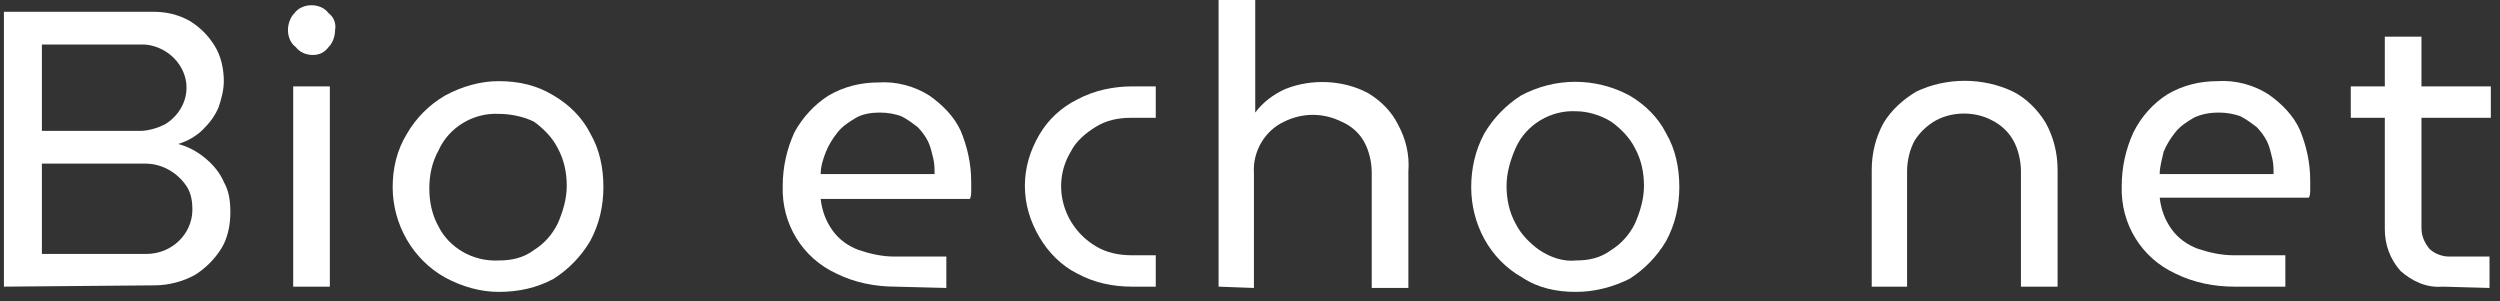 <?xml version="1.0" encoding="utf-8"?>
<!-- Generator: Adobe Illustrator 23.1.1, SVG Export Plug-In . SVG Version: 6.00 Build 0)  -->
<svg version="1.1" id="レイヤー_1" xmlns="http://www.w3.org/2000/svg" xmlns:xlink="http://www.w3.org/1999/xlink" x="0px"
	 y="0px" viewBox="0 0 191 23" style="enable-background:new 0 0 191 23;" xml:space="preserve">
<rect x="0" y="0" width="191" height="23" fill="#333333" stroke="none"/>
<style type="text/css">
	.st0{fill:#FFFFFF;}
</style>
<g id="top">
	<g id="テキスト-20">
		<g>
			<path class="st0" d="M0.3,21.9v-21h11.4c1,0,1.9,0.2,2.8,0.7c0.8,0.5,1.4,1.1,1.9,1.9c0.5,0.8,0.7,1.8,0.7,2.7
				c0,0.7-0.2,1.4-0.4,2c-0.3,0.7-0.7,1.2-1.2,1.7c-0.5,0.5-1.2,0.9-1.9,1.1c0.8,0.2,1.5,0.6,2.1,1.1c0.6,0.5,1.1,1.1,1.4,1.8
				c0.4,0.7,0.5,1.5,0.5,2.3c0,1-0.2,2-0.7,2.8c-0.5,0.8-1.2,1.5-2,2c-0.9,0.5-2,0.8-3.1,0.8L0.3,21.9z M3.2,10h7.5
				c0.6,0,1.3-0.2,1.9-0.5c0.5-0.3,0.9-0.7,1.2-1.2c0.6-1,0.6-2.2,0-3.2c-0.3-0.5-0.7-0.9-1.2-1.2c-0.5-0.3-1.1-0.5-1.7-0.5H3.2V10z
				 M3.2,19.4h8c1.9,0,3.5-1.5,3.5-3.4c0,0,0,0,0,0c0-0.6-0.1-1.2-0.4-1.7c-0.7-1.1-1.9-1.8-3.2-1.8H3.2V19.4z"/>
			<path class="st0" d="M23.9,4.2c-0.5,0-1-0.2-1.3-0.6C22.2,3.3,22,2.8,22,2.3c0-0.5,0.2-1,0.5-1.3c0.3-0.4,0.8-0.6,1.3-0.6
				c0.5,0,1,0.2,1.3,0.6c0.4,0.3,0.6,0.8,0.5,1.3c0,0.5-0.2,1-0.5,1.3C24.8,4,24.4,4.2,23.9,4.2z M22.4,21.9V6.6h2.8v15.3H22.4z"/>
			<path class="st0" d="M38.1,22.3c-1.4,0-2.8-0.4-4.1-1.1c-2.5-1.4-4-4.1-4-6.9c0-1.4,0.3-2.8,1.1-4.1C31.8,9,32.8,8,34,7.3
				c1.3-0.7,2.7-1.1,4.1-1.1c1.5,0,2.9,0.3,4.2,1.1c1.2,0.7,2.2,1.7,2.8,2.9c0.7,1.2,1,2.6,1,4.1c0,1.4-0.3,2.8-1,4.1
				c-0.7,1.2-1.7,2.2-2.8,2.9C41,22,39.6,22.3,38.1,22.3z M38.1,19.9c1,0,1.9-0.2,2.7-0.8c0.8-0.5,1.4-1.2,1.8-2
				c0.4-0.9,0.7-1.9,0.7-2.9c0-1-0.2-2-0.7-2.9c-0.4-0.8-1.1-1.5-1.8-2C40,8.9,39,8.7,38.1,8.7c-1.9-0.1-3.8,1-4.6,2.8
				c-0.5,0.9-0.7,1.9-0.7,2.9c0,1,0.2,2,0.7,2.9C34.3,18.9,36.1,20,38.1,19.9L38.1,19.9z"/>
			<path class="st0" d="M68.4,21.9c-1.5,0-3.1-0.3-4.5-1c-2.6-1.2-4.2-3.8-4.1-6.7c0-1.4,0.3-2.8,0.9-4.1C61.3,9,62.2,8,63.3,7.3
				c1.2-0.7,2.5-1,3.8-1c1.4-0.1,2.8,0.3,3.9,1c1,0.7,1.9,1.6,2.4,2.7c0.5,1.2,0.8,2.5,0.8,3.9c0,0.2,0,0.4,0,0.7
				c0,0.2,0,0.4-0.1,0.6H62.7c0.1,0.9,0.4,1.7,0.9,2.4c0.5,0.7,1.2,1.2,2,1.5c0.9,0.3,1.8,0.5,2.7,0.5h4v2.4L68.4,21.9z M62.7,13.3
				h8.7c0-0.4,0-0.8-0.1-1.2c-0.1-0.4-0.2-0.9-0.4-1.3c-0.2-0.4-0.5-0.8-0.8-1.1c-0.4-0.3-0.8-0.6-1.2-0.8c-0.5-0.2-1.1-0.3-1.7-0.3
				c-0.6,0-1.3,0.1-1.8,0.4c-0.5,0.3-1,0.6-1.4,1.1c-0.4,0.5-0.7,1-0.9,1.5C62.9,12.1,62.7,12.7,62.7,13.3z"/>
			<path class="st0" d="M86.5,21.9c-1.5,0-2.9-0.3-4.2-1c-1.2-0.6-2.2-1.6-2.9-2.8c-0.7-1.2-1.1-2.5-1.1-3.9c0-1.4,0.4-2.7,1.1-3.9
				c0.7-1.2,1.7-2.1,2.9-2.7c1.3-0.7,2.8-1,4.2-1h1.8V9h-1.9c-1,0-1.9,0.2-2.7,0.7c-0.8,0.5-1.5,1.1-1.9,1.9
				c-1.5,2.5-0.6,5.7,1.9,7.2c0,0,0,0,0,0c0.8,0.5,1.8,0.7,2.7,0.7h1.9v2.4L86.5,21.9z"/>
			<path class="st0" d="M93.1,21.9V0h2.8v8.6c0.6-0.8,1.4-1.4,2.3-1.8c2-0.8,4.4-0.7,6.3,0.3c1,0.6,1.8,1.4,2.3,2.4
				c0.6,1.1,0.9,2.3,0.8,3.6v8.9h-2.8v-8.8c0-0.8-0.2-1.7-0.6-2.4c-0.4-0.7-1-1.2-1.7-1.5c-1.4-0.7-3-0.7-4.4,0
				c-1.5,0.7-2.4,2.3-2.3,3.9V22L93.1,21.9z"/>
			<path class="st0" d="M120.4,22.3c-1.5,0-2.9-0.3-4.1-1.1c-2.5-1.4-3.9-4.1-3.9-6.9c0-1.4,0.3-2.8,1-4.1c0.7-1.2,1.7-2.2,2.8-2.9
				c2.6-1.4,5.7-1.4,8.3,0c1.2,0.7,2.2,1.7,2.8,2.9c0.7,1.2,1,2.6,1,4.1c0,1.4-0.3,2.8-1,4.1c-0.7,1.2-1.7,2.2-2.8,2.9
				C123.3,21.9,121.9,22.3,120.4,22.3z M120.4,19.9c1,0,1.9-0.2,2.7-0.8c0.8-0.5,1.4-1.2,1.8-2c0.4-0.9,0.7-1.9,0.7-2.9
				c0-1-0.2-2-0.7-2.9c-0.4-0.8-1.1-1.5-1.8-2c-0.8-0.5-1.8-0.8-2.7-0.8c-1.9-0.1-3.8,1-4.6,2.8c-0.4,0.9-0.7,1.9-0.7,2.9
				c0,1,0.2,2,0.7,2.9c0.4,0.8,1.1,1.5,1.8,2C118.5,19.7,119.5,20,120.4,19.9L120.4,19.9z"/>
			<path class="st0" d="M143,21.9v-8.9c0-1.3,0.3-2.5,0.9-3.6c0.6-1,1.5-1.8,2.5-2.4c2.3-1.1,5.1-1.1,7.4,0c1,0.5,1.9,1.4,2.5,2.4
				c0.6,1.1,0.9,2.3,0.9,3.6v8.9h-2.8v-8.8c0-0.8-0.2-1.7-0.6-2.4c-0.4-0.7-1-1.2-1.6-1.5c-1.3-0.7-3-0.7-4.3,0
				c-0.7,0.4-1.2,0.9-1.6,1.5c-0.4,0.7-0.6,1.6-0.6,2.4v8.8L143,21.9z"/>
			<path class="st0" d="M170.7,21.9c-1.5,0-3.1-0.3-4.5-1c-2.6-1.2-4.2-3.8-4.1-6.7c0-1.4,0.3-2.8,0.9-4.1c0.6-1.2,1.5-2.2,2.6-2.9
				c1.2-0.7,2.5-1,3.8-1c1.4-0.1,2.8,0.3,3.9,1c1,0.7,1.9,1.6,2.4,2.7c0.5,1.2,0.8,2.5,0.8,3.9c0,0.2,0,0.4,0,0.7
				c0,0.2,0,0.4-0.1,0.6H165c0.1,0.9,0.4,1.7,0.9,2.4c0.5,0.7,1.2,1.2,2,1.5c0.9,0.3,1.8,0.5,2.7,0.5h4v2.4L170.7,21.9z M165,13.3
				h8.7c0-0.4,0-0.8-0.1-1.2c-0.1-0.4-0.2-0.9-0.4-1.3c-0.2-0.4-0.5-0.8-0.8-1.1c-0.4-0.3-0.8-0.6-1.2-0.8c-0.5-0.2-1.1-0.3-1.7-0.3
				c-0.6,0-1.3,0.1-1.9,0.4c-0.5,0.3-1,0.6-1.4,1.1c-0.4,0.5-0.7,1-0.9,1.5C165.2,12.1,165,12.7,165,13.3z"/>
			<path class="st0" d="M179.6,9V6.6h10.7V9H179.6z M186.6,21.9c-1.2,0.1-2.3-0.4-3.2-1.2c-0.8-0.9-1.2-2-1.2-3.2V2.8h2.8v14.6
				c0,0.6,0.2,1.1,0.6,1.6c0.4,0.4,1,0.6,1.5,0.6h3.1v2.4L186.6,21.9z"/>
		</g>
	</g>
</g>
</svg>
